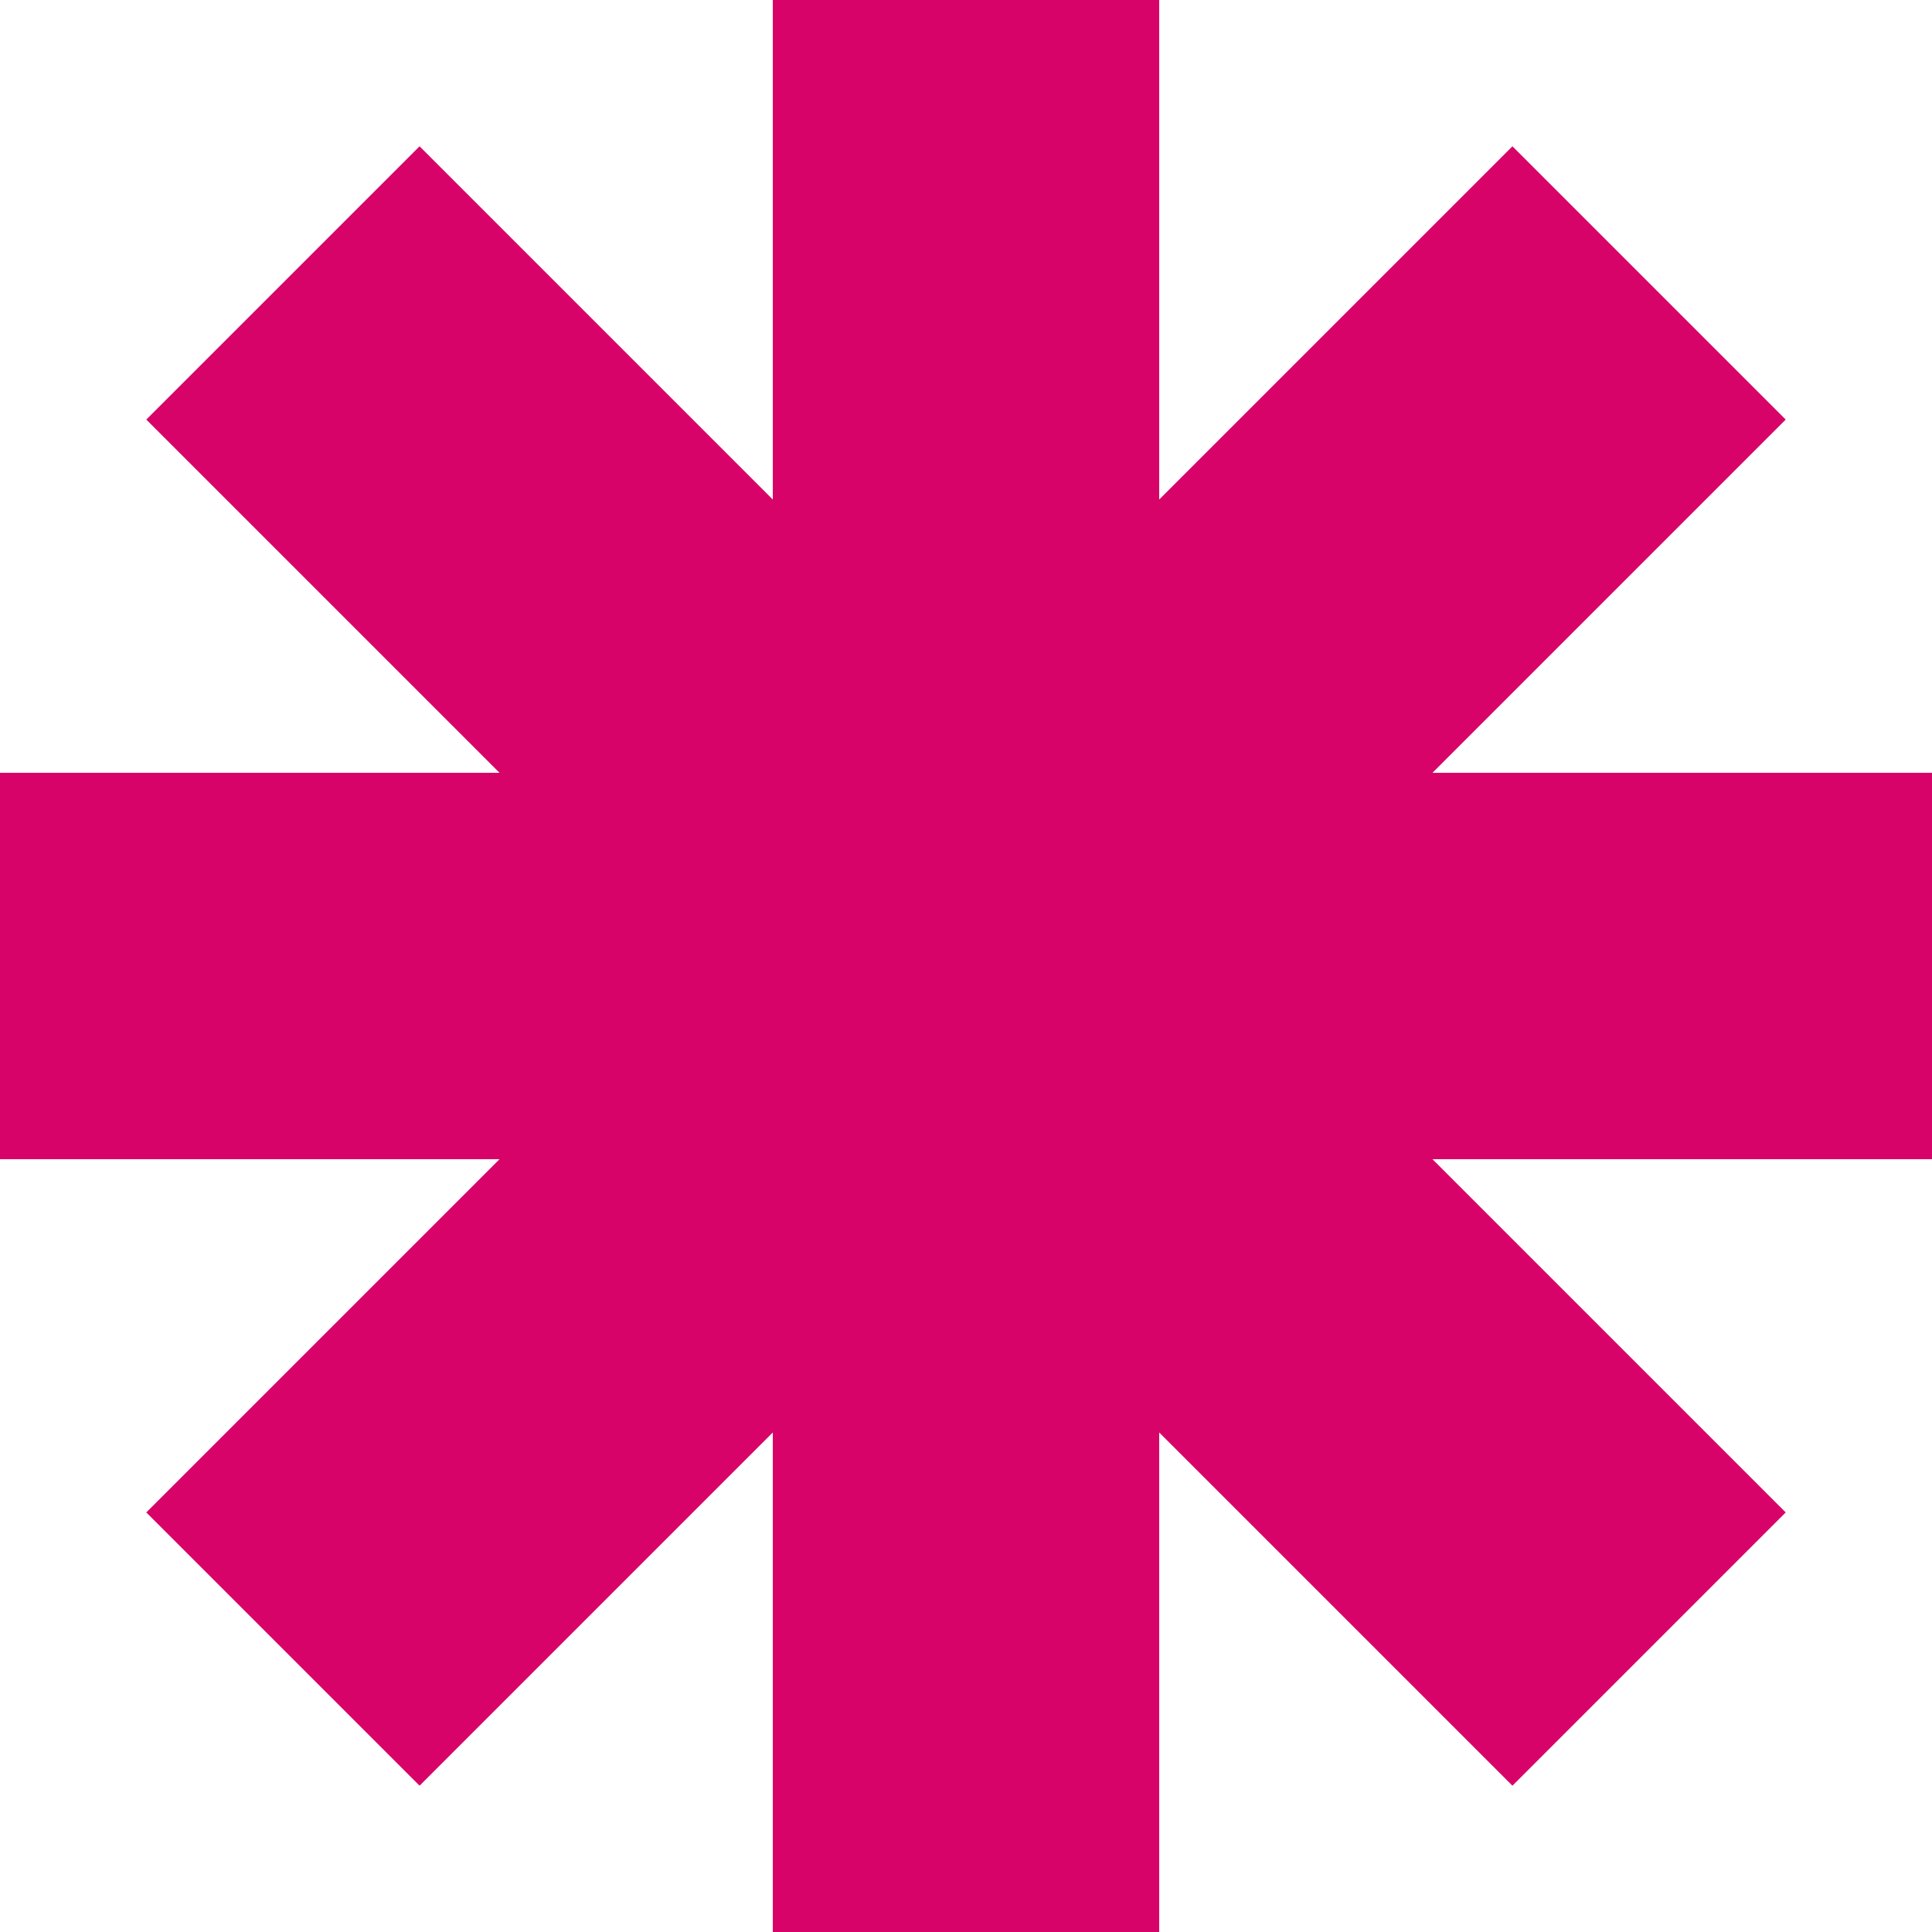 <svg xmlns="http://www.w3.org/2000/svg" width="18" height="18" viewBox="0 0 18 18" fill="none"><path d="M10.8 0H7.2V4.654L3.909 1.363L1.363 3.909L4.654 7.2H0V10.8H4.654L1.363 14.091L3.909 16.637L7.2 13.346V18H10.8V13.346L14.091 16.637L16.637 14.091L13.346 10.8H18V7.2H13.346L16.637 3.909L14.091 1.363L10.8 4.654V0Z" fill="#D80369"></path></svg>
